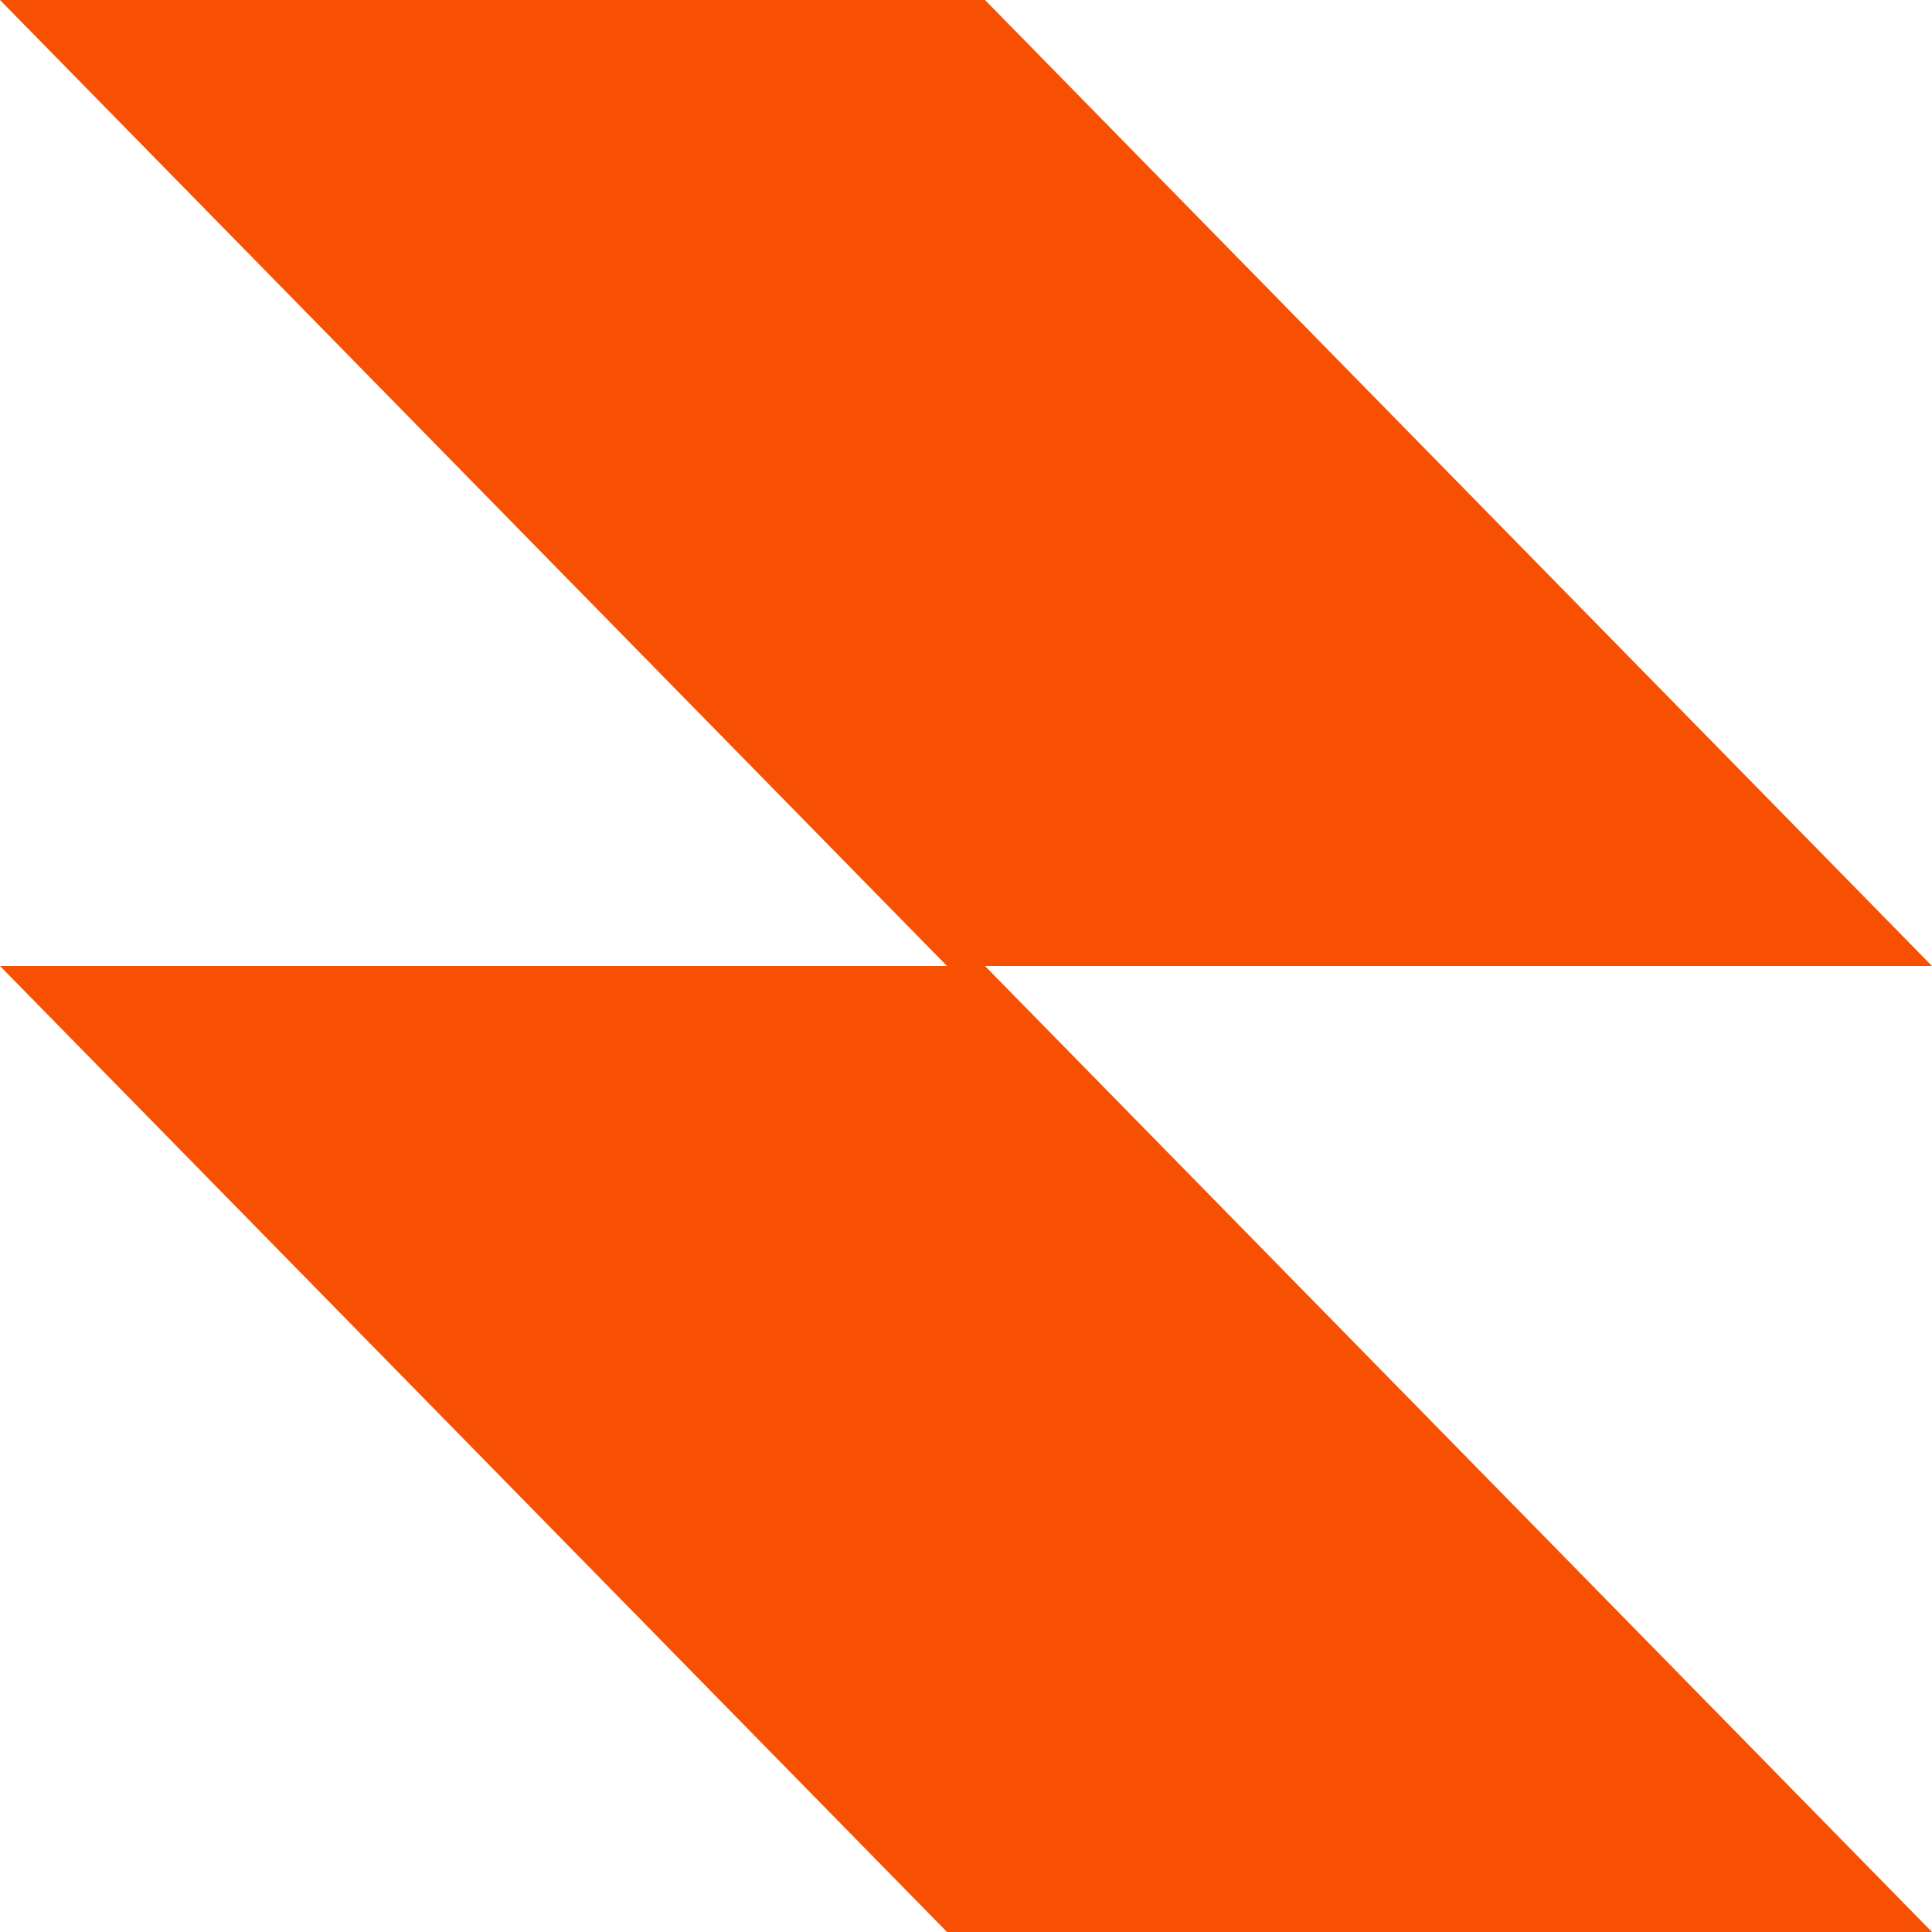 <svg width="64" height="64" viewBox="0 0 64 64" fill="none" xmlns="http://www.w3.org/2000/svg">
<g clip-path="url(#clip0_540_2086)">
<path d="M31.371 32L0 0H32.629L64 32H31.371Z" fill="#F75002"/>
<path d="M31.371 64L0 32H32.629L64 64H31.371Z" fill="#F75002"/>
</g>
<defs>
<clipPath id="clip0_540_2086">
<rect width="64" height="64" fill="white"/>
</clipPath>
</defs>
</svg>
